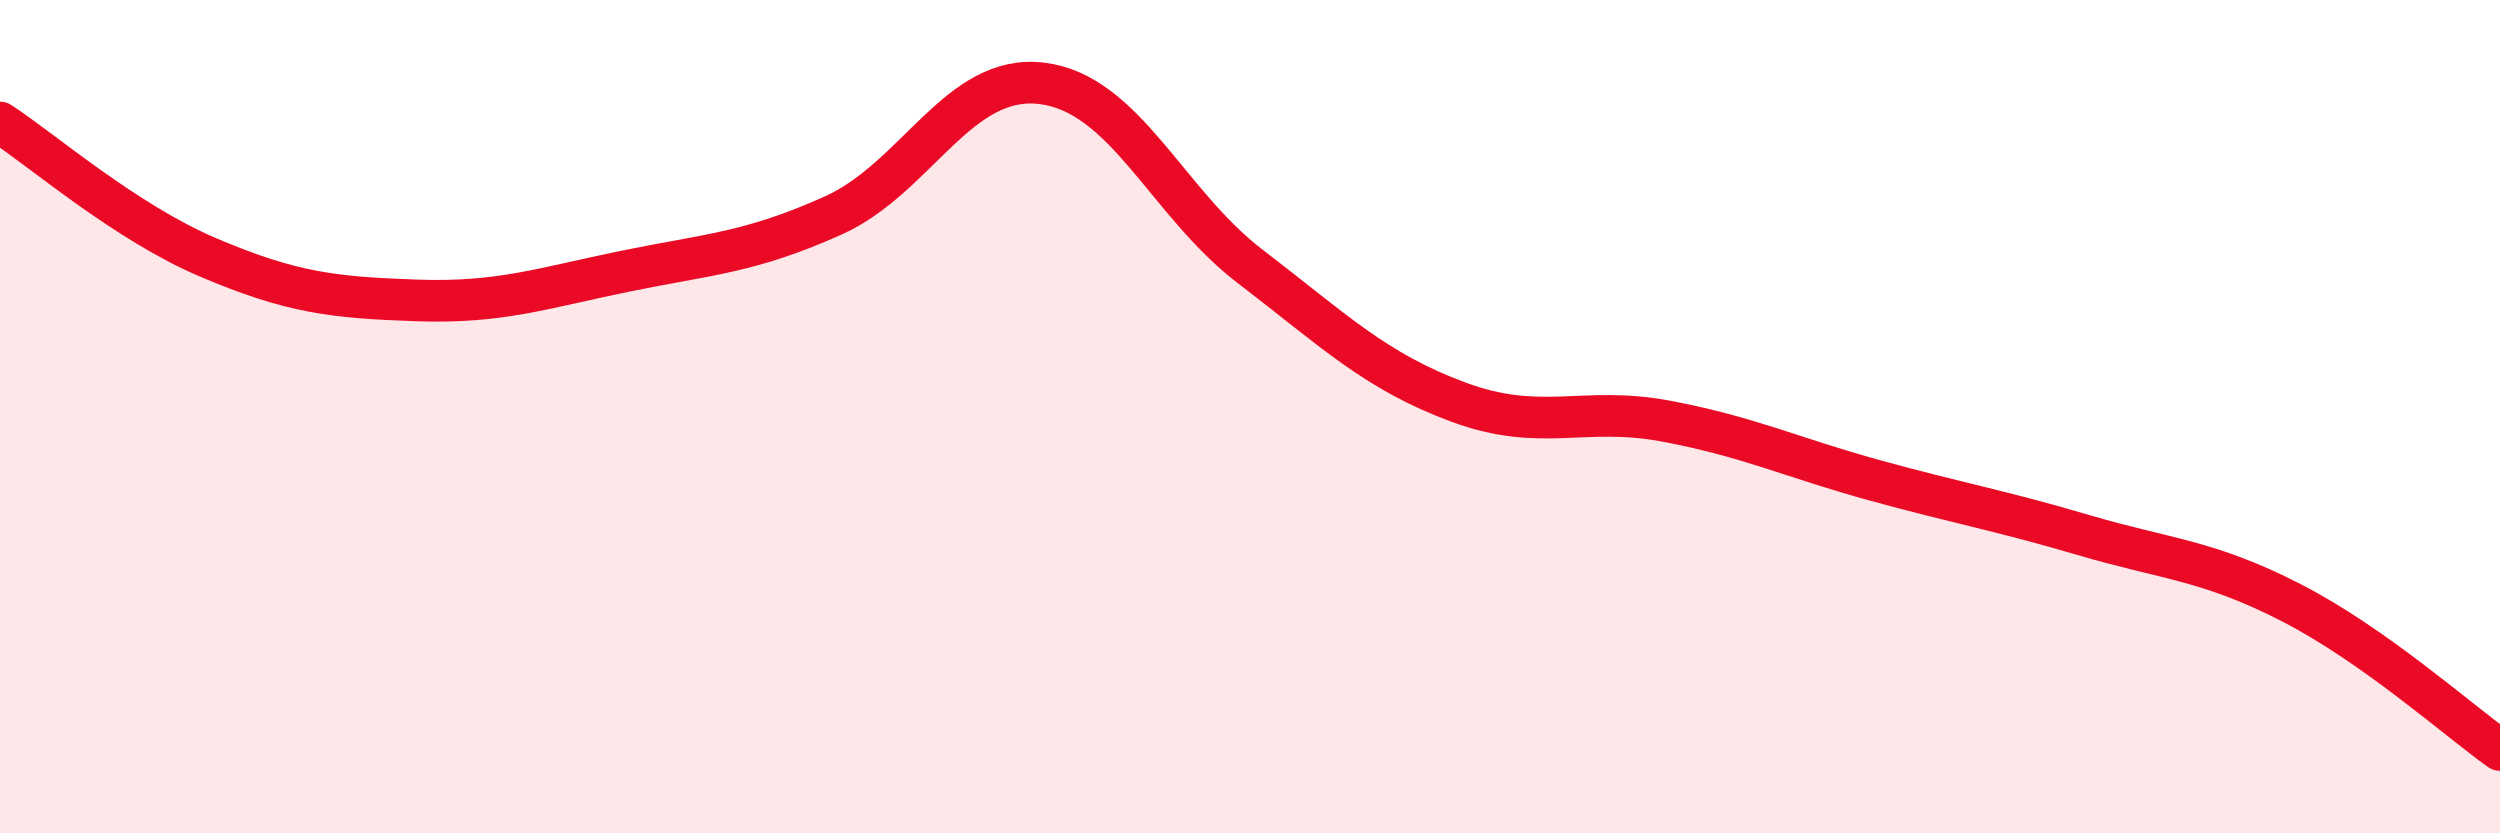 
    <svg width="60" height="20" viewBox="0 0 60 20" xmlns="http://www.w3.org/2000/svg">
      <path
        d="M 0,2.94 C 1,3.59 3,5.33 5,6.18 C 7,7.03 8,7.14 10,7.21 C 12,7.28 13,6.92 15,6.51 C 17,6.1 18,6.07 20,5.17 C 22,4.27 23,1.76 25,2 C 27,2.24 28,4.86 30,6.39 C 32,7.92 33,8.91 35,9.65 C 37,10.39 38,9.73 40,10.11 C 42,10.49 43,10.98 45,11.53 C 47,12.08 48,12.25 50,12.84 C 52,13.43 53,13.44 55,14.47 C 57,15.5 59,17.29 60,18L60 20L0 20Z"
        fill="#EB0A25"
        opacity="0.1"
        stroke-linecap="round"
        stroke-linejoin="round"
      />
      <path
        d="M 0,2.94 C 1,3.59 3,5.33 5,6.18 C 7,7.03 8,7.14 10,7.21 C 12,7.28 13,6.92 15,6.51 C 17,6.1 18,6.07 20,5.17 C 22,4.27 23,1.76 25,2 C 27,2.24 28,4.86 30,6.39 C 32,7.92 33,8.91 35,9.65 C 37,10.39 38,9.73 40,10.11 C 42,10.49 43,10.98 45,11.53 C 47,12.08 48,12.25 50,12.84 C 52,13.43 53,13.44 55,14.47 C 57,15.5 59,17.29 60,18"
        stroke="#EB0A25"
        stroke-width="1"
        fill="none"
        stroke-linecap="round"
        stroke-linejoin="round"
      />
    </svg>
  
